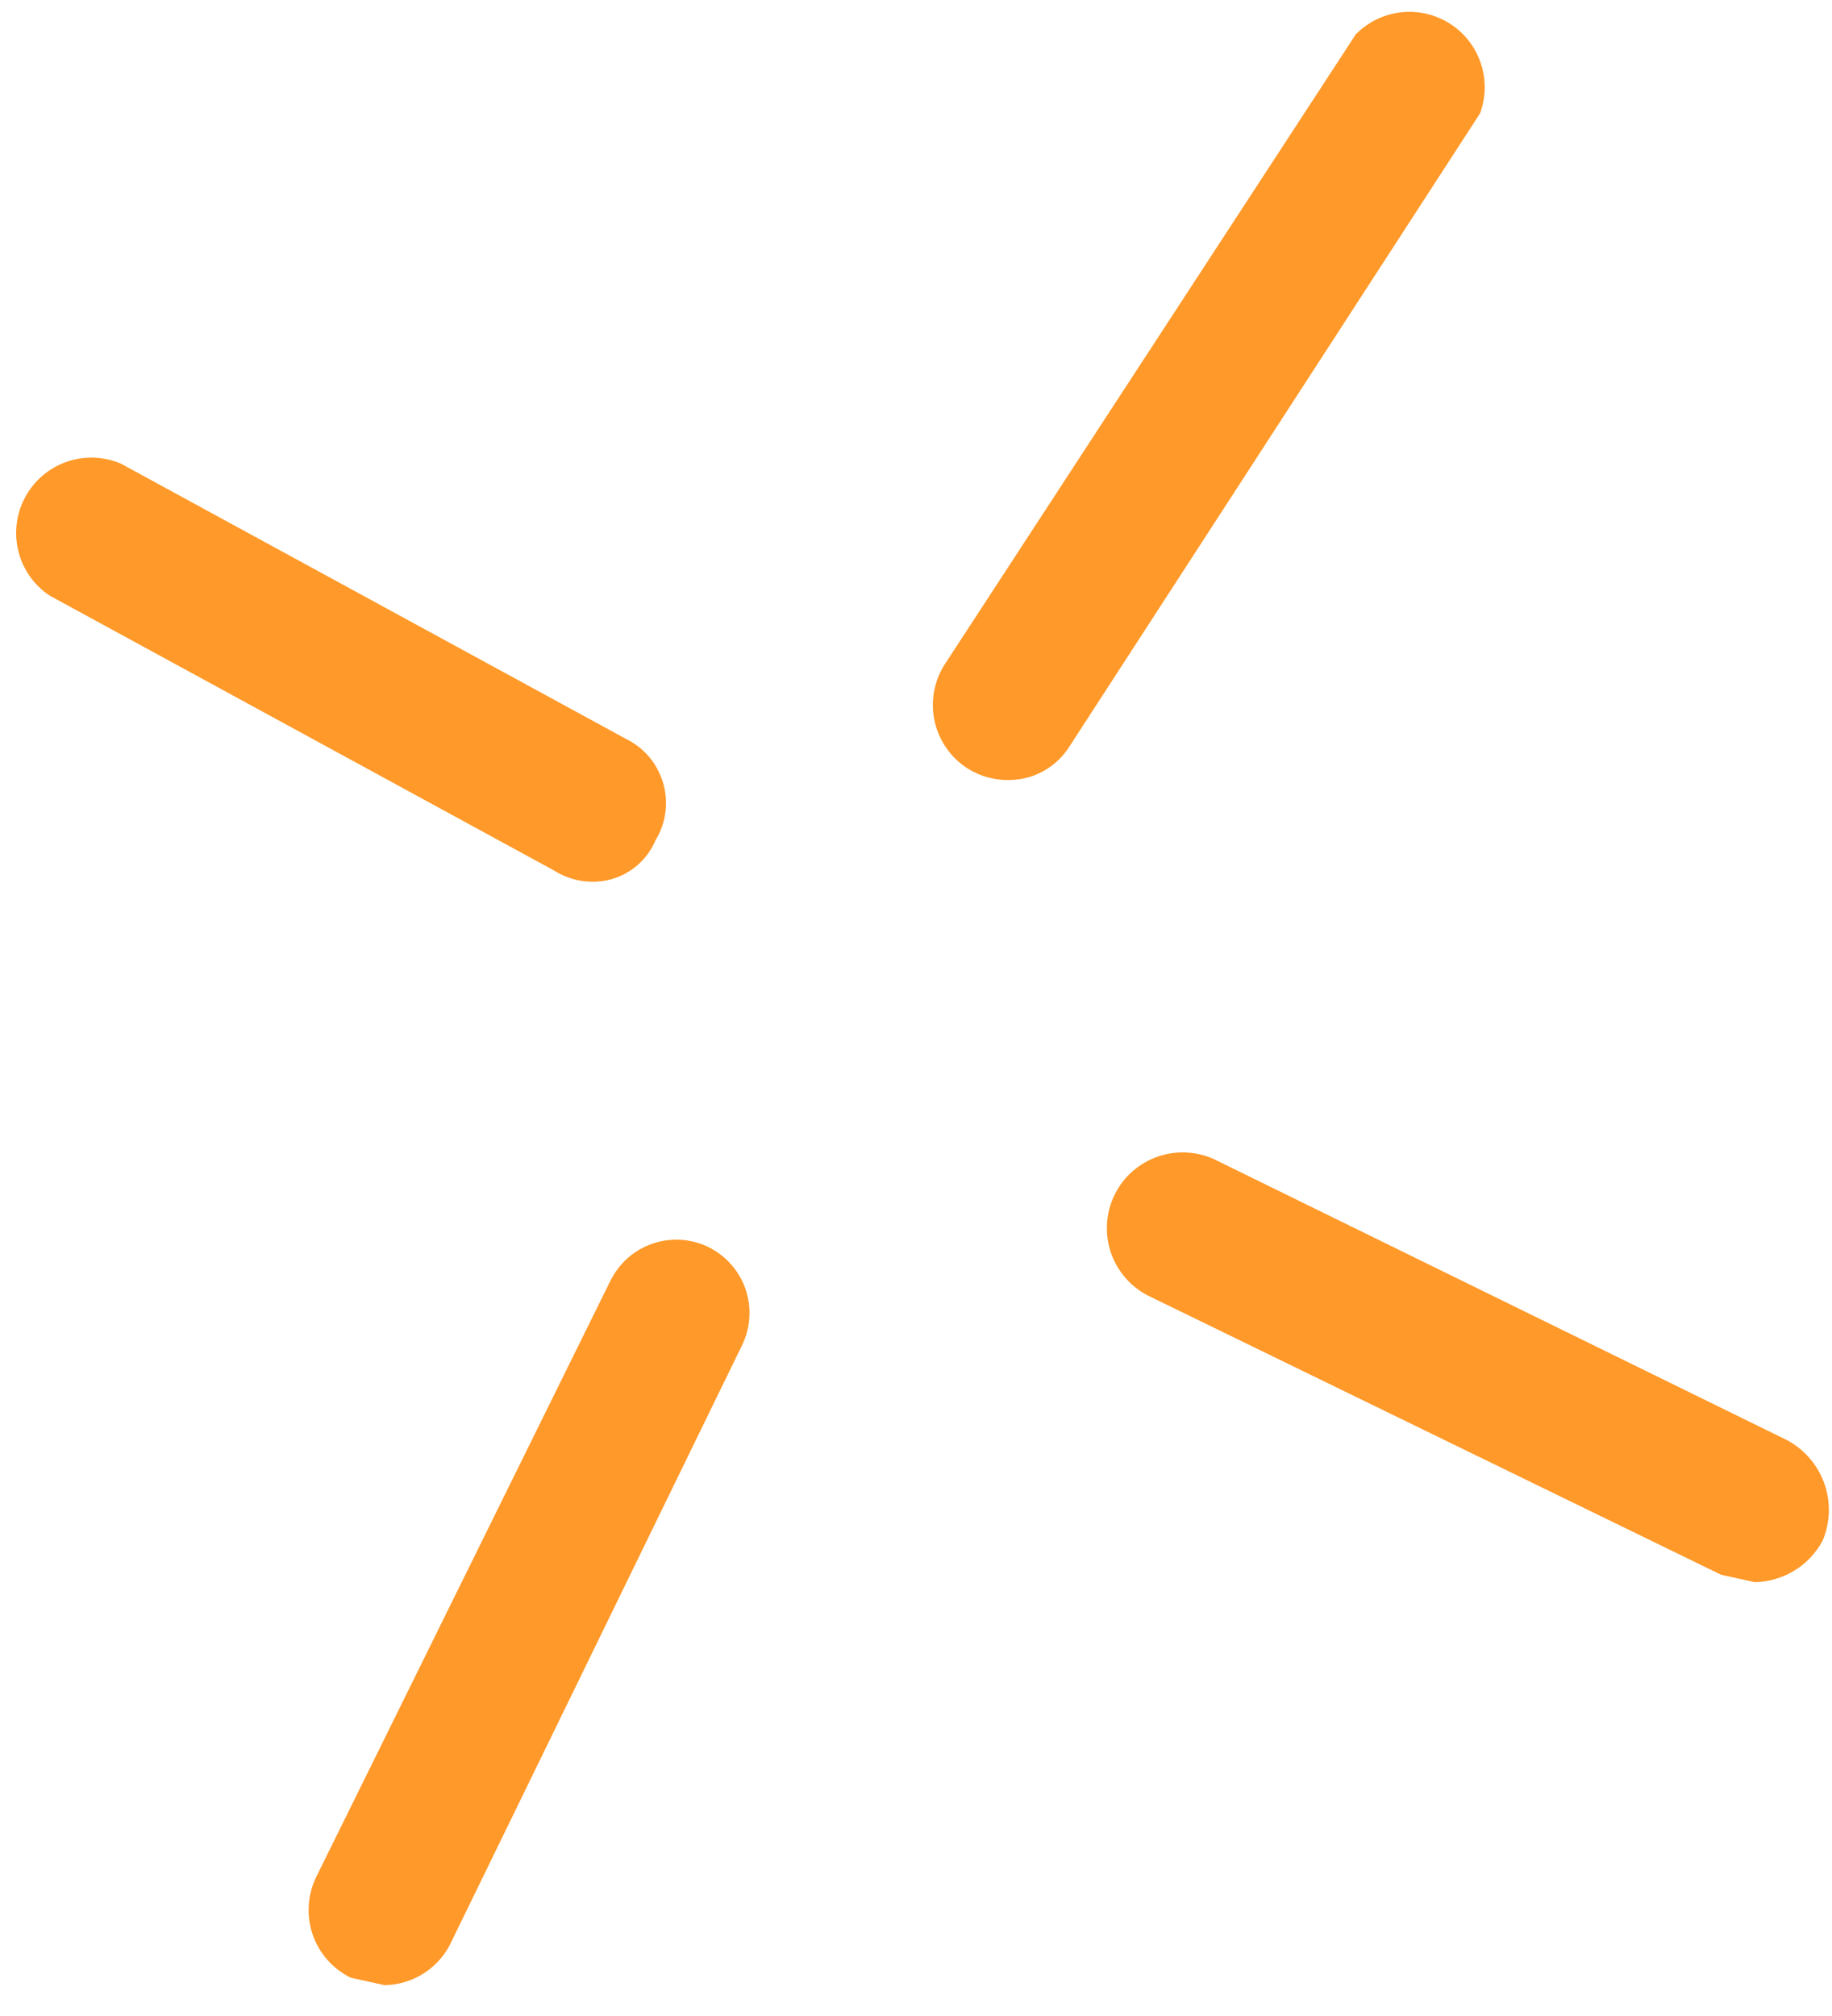 <?xml version="1.0" encoding="UTF-8"?> <svg xmlns="http://www.w3.org/2000/svg" width="40" height="44" viewBox="0 0 40 44" fill="none"><path d="M22.04 17.024C22.303 17.022 22.564 16.953 22.791 16.824C23.021 16.695 23.216 16.509 23.355 16.285L32.314 2.476C32.446 2.123 32.451 1.736 32.331 1.38C32.213 1.023 31.974 0.718 31.657 0.516C31.339 0.314 30.961 0.227 30.588 0.269C30.213 0.312 29.865 0.482 29.602 0.75L20.643 14.476C20.52 14.659 20.438 14.864 20.397 15.08C20.356 15.295 20.358 15.517 20.405 15.731C20.449 15.946 20.539 16.149 20.665 16.328C20.788 16.508 20.95 16.661 21.136 16.778C21.408 16.946 21.72 17.032 22.04 17.024Z" fill="#FF9929"></path><path d="M38.314 34.532C38.618 34.525 38.917 34.438 39.177 34.279C39.438 34.121 39.649 33.896 39.794 33.628C39.966 33.223 39.977 32.768 39.824 32.355C39.67 31.943 39.367 31.604 38.972 31.409L26.561 25.326C26.367 25.229 26.156 25.171 25.939 25.156C25.723 25.14 25.504 25.168 25.298 25.237C25.093 25.305 24.901 25.414 24.737 25.556C24.572 25.698 24.438 25.872 24.342 26.066C24.244 26.26 24.186 26.472 24.172 26.689C24.156 26.905 24.183 27.123 24.252 27.329C24.32 27.535 24.43 27.726 24.572 27.89C24.715 28.054 24.887 28.188 25.082 28.285L37.575 34.368L38.314 34.532Z" fill="#FF9929"></path><path d="M8.395 43.327C8.71 43.322 9.017 43.226 9.28 43.051C9.543 42.876 9.748 42.63 9.874 42.341L16.205 29.354C16.296 29.165 16.351 28.96 16.361 28.75C16.375 28.541 16.345 28.331 16.277 28.132C16.208 27.934 16.101 27.751 15.961 27.594C15.822 27.437 15.652 27.309 15.466 27.217C15.277 27.125 15.071 27.071 14.86 27.059C14.652 27.047 14.441 27.075 14.244 27.144C14.044 27.213 13.86 27.32 13.704 27.459C13.548 27.599 13.419 27.768 13.326 27.957L6.915 40.944C6.817 41.138 6.759 41.349 6.743 41.566C6.726 41.783 6.754 42.001 6.822 42.208C6.891 42.414 7 42.605 7.143 42.769C7.285 42.933 7.46 43.066 7.655 43.163L8.395 43.327Z" fill="#FF9929"></path><path d="M12.915 19.244C13.214 19.251 13.504 19.168 13.753 19.007C14.003 18.846 14.197 18.613 14.312 18.34C14.427 18.153 14.501 17.945 14.529 17.729C14.556 17.513 14.54 17.293 14.477 17.084C14.414 16.875 14.31 16.681 14.17 16.515C14.027 16.349 13.852 16.215 13.655 16.12L2.641 10.12C2.266 9.959 1.842 9.945 1.455 10.079C1.069 10.214 0.746 10.488 0.551 10.848C0.357 11.207 0.302 11.627 0.4 12.025C0.496 12.422 0.74 12.769 1.08 12.997L12.093 18.997C12.34 19.154 12.625 19.24 12.915 19.244Z" fill="#FF9929"></path></svg> 